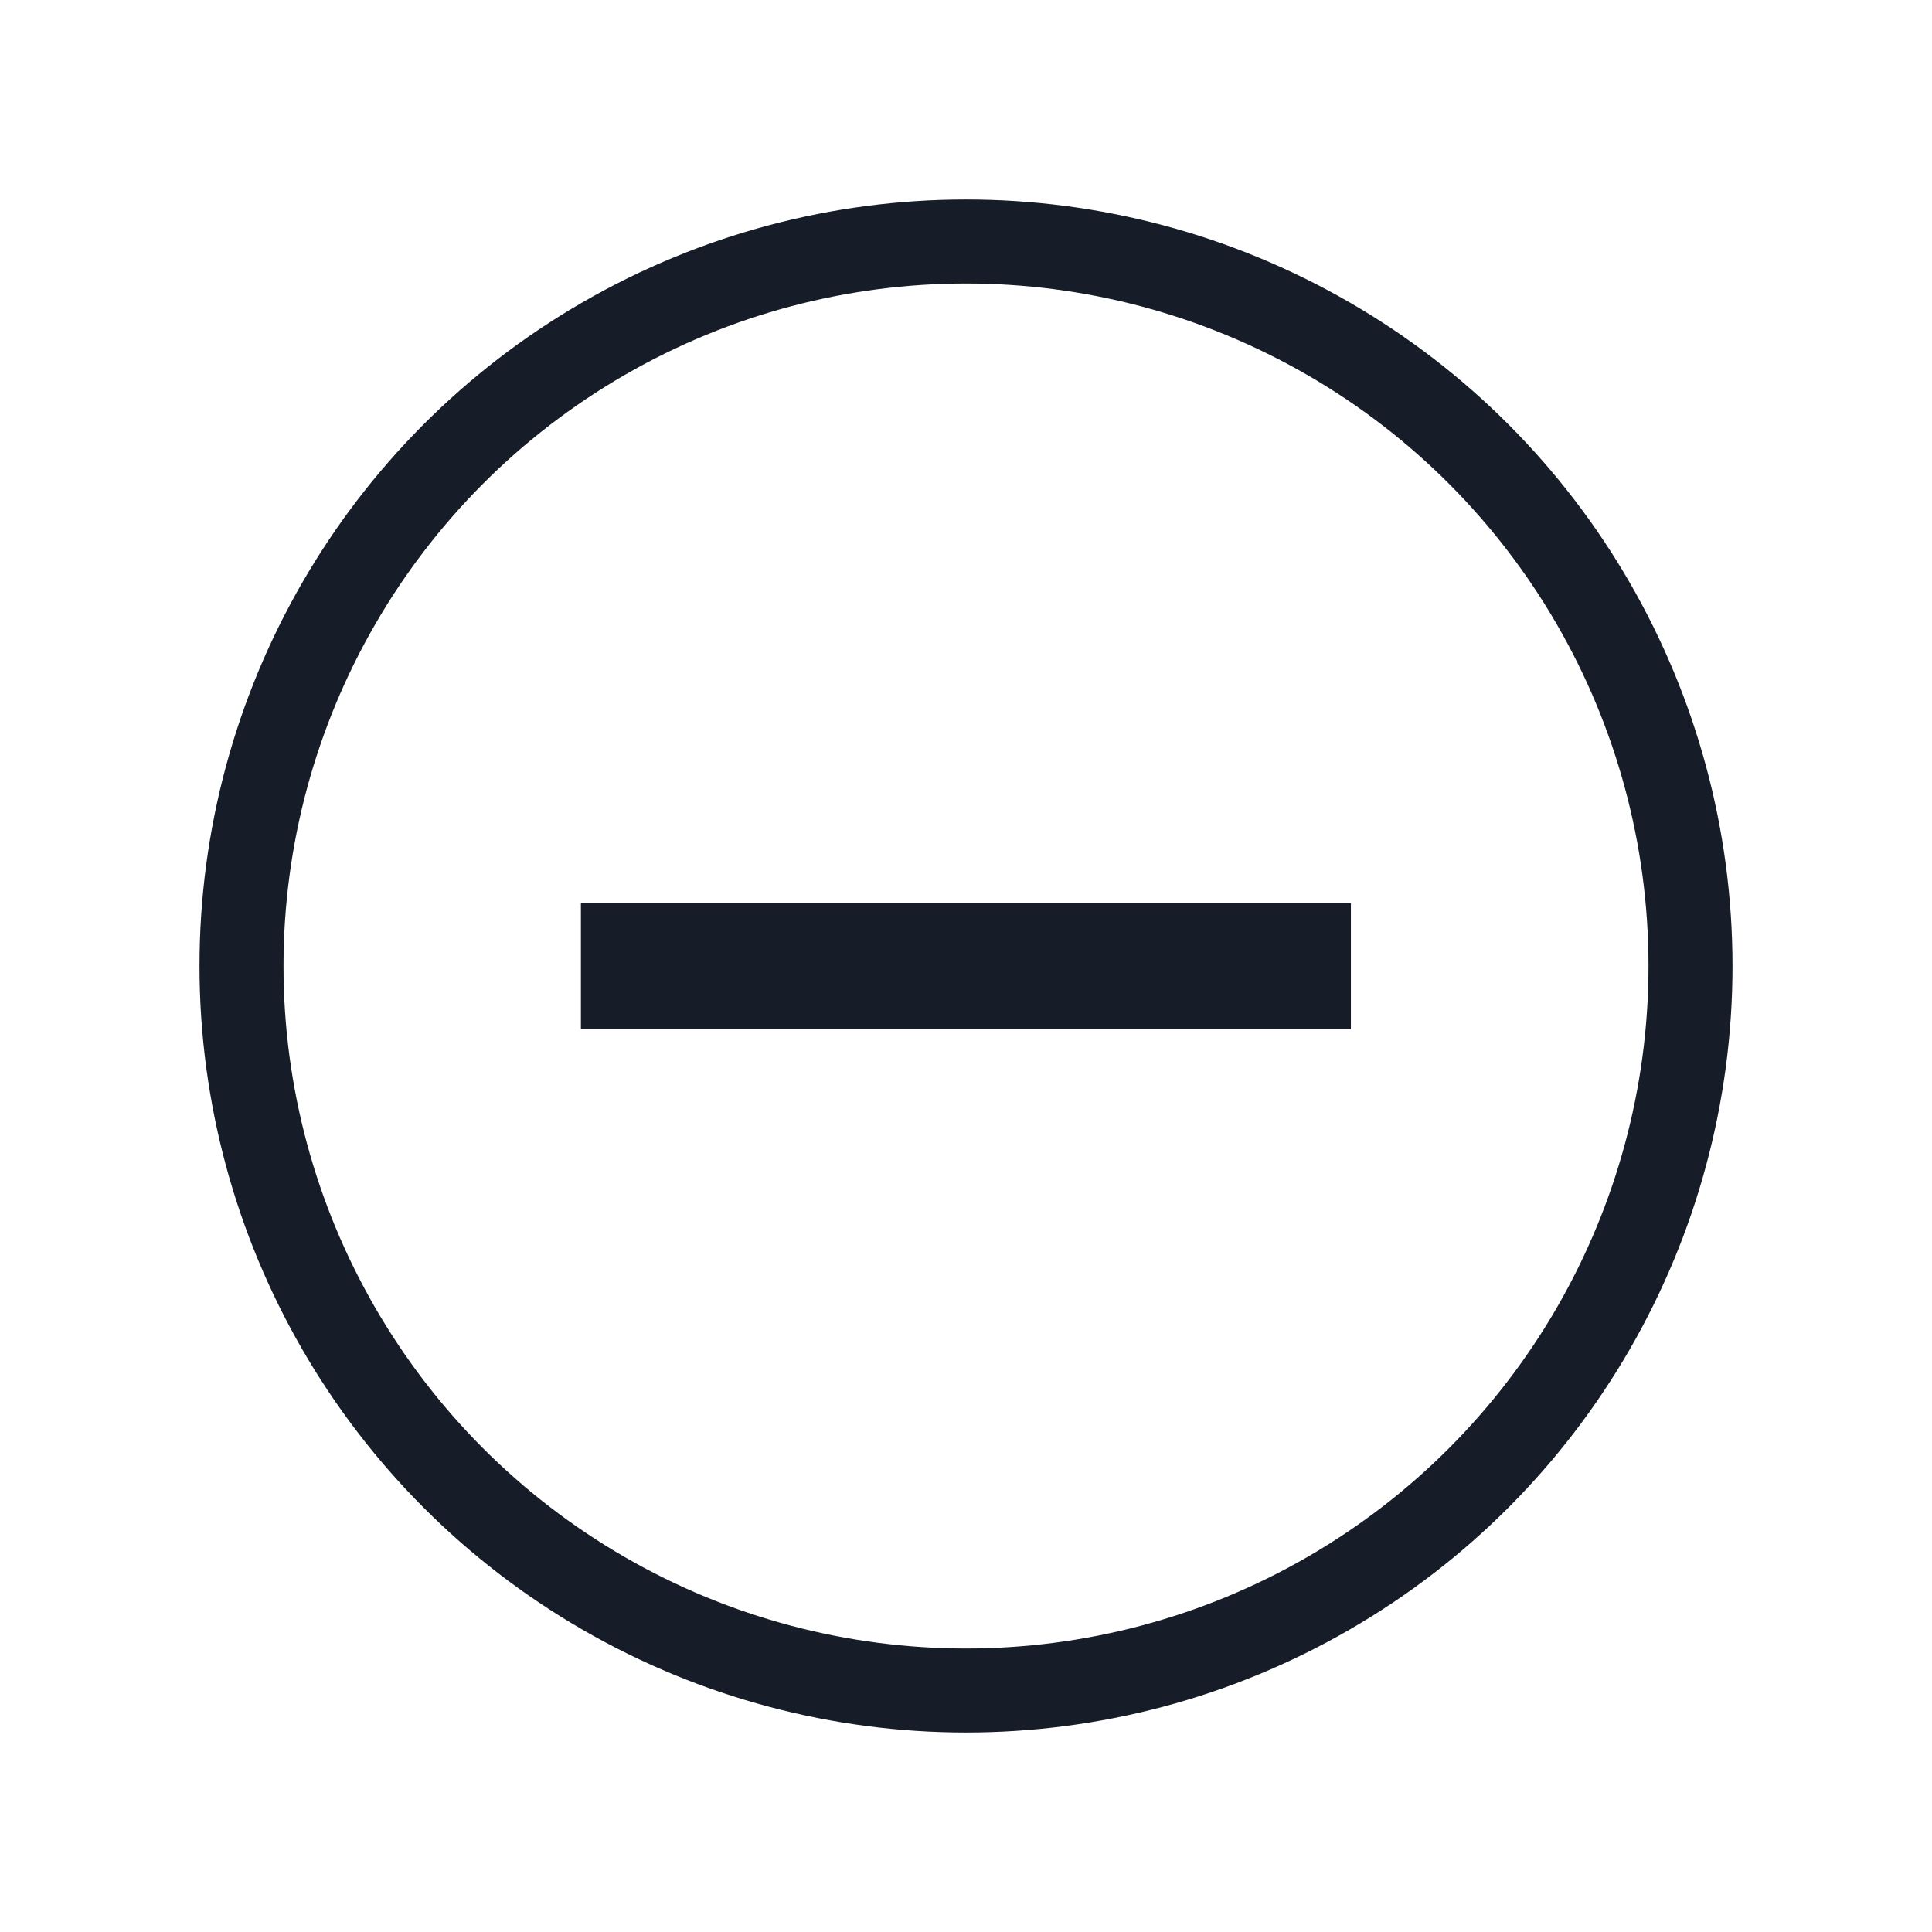 <svg width="46" height="46" viewBox="0 0 46 46" fill="none" xmlns="http://www.w3.org/2000/svg">
<circle cx="23" cy="23" r="17.25" stroke="#161C28" stroke-width="2"/>
<path d="M30.664 23L15.331 23" stroke="#161C28" stroke-width="3" stroke-linecap="square" stroke-linejoin="round"/>
</svg>
